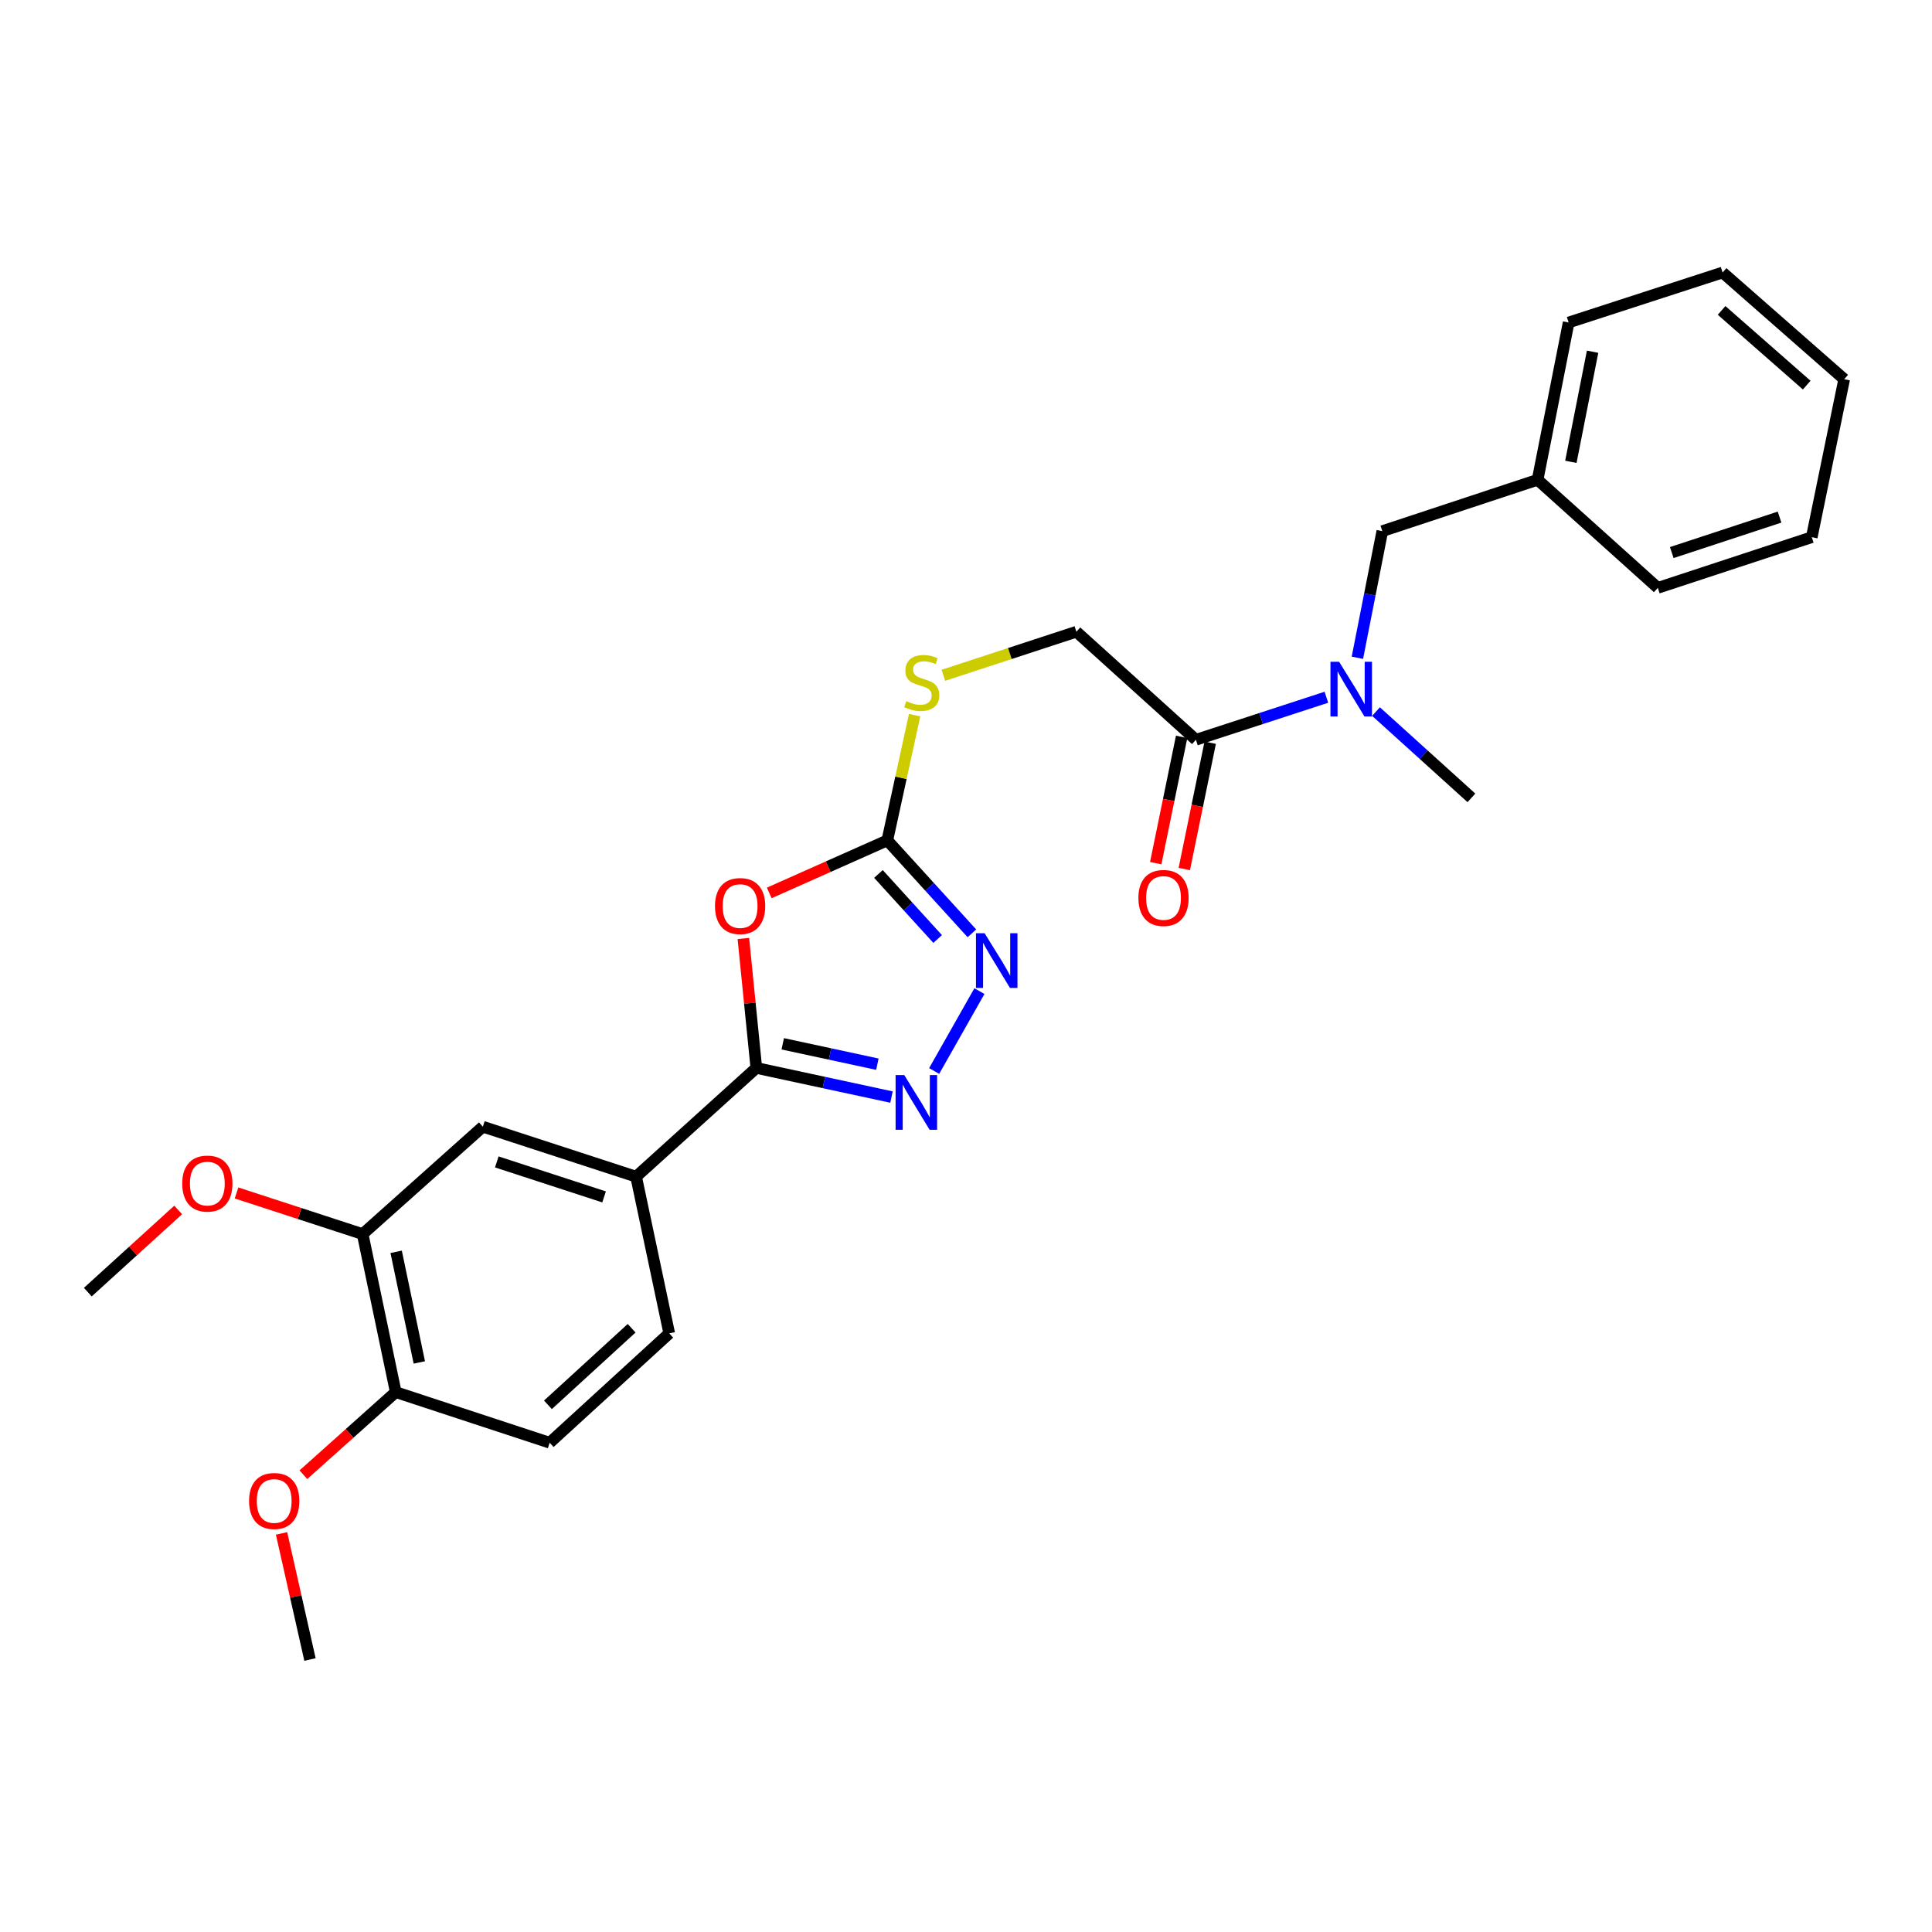 <?xml version='1.0' encoding='iso-8859-1'?>
<svg version='1.1' baseProfile='full'
              xmlns='http://www.w3.org/2000/svg'
                      xmlns:rdkit='http://www.rdkit.org/xml'
                      xmlns:xlink='http://www.w3.org/1999/xlink'
                  xml:space='preserve'
width='1000px' height='1000px' viewBox='0 0 1000 1000'>
<!-- END OF HEADER -->
<rect style='opacity:1.0;fill:#FFFFFF;stroke:none' width='1000' height='1000' x='0' y='0'> </rect>
<path class='bond-0' d='M 384.769,485.759 L 388.122,519.263' style='fill:none;fill-rule:evenodd;stroke:#FF0000;stroke-width:6px;stroke-linecap:butt;stroke-linejoin:miter;stroke-opacity:1' />
<path class='bond-0' d='M 388.122,519.263 L 391.474,552.766' style='fill:none;fill-rule:evenodd;stroke:#000000;stroke-width:6px;stroke-linecap:butt;stroke-linejoin:miter;stroke-opacity:1' />
<path class='bond-2' d='M 398.166,462.179 L 428.72,448.581' style='fill:none;fill-rule:evenodd;stroke:#FF0000;stroke-width:6px;stroke-linecap:butt;stroke-linejoin:miter;stroke-opacity:1' />
<path class='bond-2' d='M 428.72,448.581 L 459.275,434.983' style='fill:none;fill-rule:evenodd;stroke:#000000;stroke-width:6px;stroke-linecap:butt;stroke-linejoin:miter;stroke-opacity:1' />
<path class='bond-1' d='M 391.474,552.766 L 426.458,560.303' style='fill:none;fill-rule:evenodd;stroke:#000000;stroke-width:6px;stroke-linecap:butt;stroke-linejoin:miter;stroke-opacity:1' />
<path class='bond-1' d='M 426.458,560.303 L 461.442,567.839' style='fill:none;fill-rule:evenodd;stroke:#0000FF;stroke-width:6px;stroke-linecap:butt;stroke-linejoin:miter;stroke-opacity:1' />
<path class='bond-1' d='M 405.148,540.273 L 429.637,545.548' style='fill:none;fill-rule:evenodd;stroke:#000000;stroke-width:6px;stroke-linecap:butt;stroke-linejoin:miter;stroke-opacity:1' />
<path class='bond-1' d='M 429.637,545.548 L 454.125,550.824' style='fill:none;fill-rule:evenodd;stroke:#0000FF;stroke-width:6px;stroke-linecap:butt;stroke-linejoin:miter;stroke-opacity:1' />
<path class='bond-5' d='M 391.474,552.766 L 329.25,609.046' style='fill:none;fill-rule:evenodd;stroke:#000000;stroke-width:6px;stroke-linecap:butt;stroke-linejoin:miter;stroke-opacity:1' />
<path class='bond-27' d='M 483.519,554.34 L 506.944,513.001' style='fill:none;fill-rule:evenodd;stroke:#0000FF;stroke-width:6px;stroke-linecap:butt;stroke-linejoin:miter;stroke-opacity:1' />
<path class='bond-3' d='M 459.275,434.983 L 481.165,459.036' style='fill:none;fill-rule:evenodd;stroke:#000000;stroke-width:6px;stroke-linecap:butt;stroke-linejoin:miter;stroke-opacity:1' />
<path class='bond-3' d='M 481.165,459.036 L 503.055,483.088' style='fill:none;fill-rule:evenodd;stroke:#0000FF;stroke-width:6px;stroke-linecap:butt;stroke-linejoin:miter;stroke-opacity:1' />
<path class='bond-3' d='M 454.679,452.358 L 470.002,469.194' style='fill:none;fill-rule:evenodd;stroke:#000000;stroke-width:6px;stroke-linecap:butt;stroke-linejoin:miter;stroke-opacity:1' />
<path class='bond-3' d='M 470.002,469.194 L 485.325,486.031' style='fill:none;fill-rule:evenodd;stroke:#0000FF;stroke-width:6px;stroke-linecap:butt;stroke-linejoin:miter;stroke-opacity:1' />
<path class='bond-9' d='M 459.275,434.983 L 466.338,402.577' style='fill:none;fill-rule:evenodd;stroke:#000000;stroke-width:6px;stroke-linecap:butt;stroke-linejoin:miter;stroke-opacity:1' />
<path class='bond-9' d='M 466.338,402.577 L 473.401,370.17' style='fill:none;fill-rule:evenodd;stroke:#CCCC00;stroke-width:6px;stroke-linecap:butt;stroke-linejoin:miter;stroke-opacity:1' />
<path class='bond-4' d='M 619.007,382.913 L 557.126,326.986' style='fill:none;fill-rule:evenodd;stroke:#000000;stroke-width:6px;stroke-linecap:butt;stroke-linejoin:miter;stroke-opacity:1' />
<path class='bond-6' d='M 619.007,382.913 L 652.769,371.903' style='fill:none;fill-rule:evenodd;stroke:#000000;stroke-width:6px;stroke-linecap:butt;stroke-linejoin:miter;stroke-opacity:1' />
<path class='bond-6' d='M 652.769,371.903 L 686.531,360.894' style='fill:none;fill-rule:evenodd;stroke:#0000FF;stroke-width:6px;stroke-linecap:butt;stroke-linejoin:miter;stroke-opacity:1' />
<path class='bond-13' d='M 611.614,381.397 L 604.908,414.086' style='fill:none;fill-rule:evenodd;stroke:#000000;stroke-width:6px;stroke-linecap:butt;stroke-linejoin:miter;stroke-opacity:1' />
<path class='bond-13' d='M 604.908,414.086 L 598.202,446.776' style='fill:none;fill-rule:evenodd;stroke:#FF0000;stroke-width:6px;stroke-linecap:butt;stroke-linejoin:miter;stroke-opacity:1' />
<path class='bond-13' d='M 626.399,384.43 L 619.693,417.119' style='fill:none;fill-rule:evenodd;stroke:#000000;stroke-width:6px;stroke-linecap:butt;stroke-linejoin:miter;stroke-opacity:1' />
<path class='bond-13' d='M 619.693,417.119 L 612.987,449.809' style='fill:none;fill-rule:evenodd;stroke:#FF0000;stroke-width:6px;stroke-linecap:butt;stroke-linejoin:miter;stroke-opacity:1' />
<path class='bond-7' d='M 329.25,609.046 L 249.92,583.178' style='fill:none;fill-rule:evenodd;stroke:#000000;stroke-width:6px;stroke-linecap:butt;stroke-linejoin:miter;stroke-opacity:1' />
<path class='bond-7' d='M 312.672,619.515 L 257.141,601.408' style='fill:none;fill-rule:evenodd;stroke:#000000;stroke-width:6px;stroke-linecap:butt;stroke-linejoin:miter;stroke-opacity:1' />
<path class='bond-14' d='M 329.25,609.046 L 346.397,690.144' style='fill:none;fill-rule:evenodd;stroke:#000000;stroke-width:6px;stroke-linecap:butt;stroke-linejoin:miter;stroke-opacity:1' />
<path class='bond-12' d='M 702.582,340.458 L 709.033,307.687' style='fill:none;fill-rule:evenodd;stroke:#0000FF;stroke-width:6px;stroke-linecap:butt;stroke-linejoin:miter;stroke-opacity:1' />
<path class='bond-12' d='M 709.033,307.687 L 715.484,274.916' style='fill:none;fill-rule:evenodd;stroke:#000000;stroke-width:6px;stroke-linecap:butt;stroke-linejoin:miter;stroke-opacity:1' />
<path class='bond-19' d='M 712.222,368.313 L 736.911,390.643' style='fill:none;fill-rule:evenodd;stroke:#0000FF;stroke-width:6px;stroke-linecap:butt;stroke-linejoin:miter;stroke-opacity:1' />
<path class='bond-19' d='M 736.911,390.643 L 761.601,412.973' style='fill:none;fill-rule:evenodd;stroke:#000000;stroke-width:6px;stroke-linecap:butt;stroke-linejoin:miter;stroke-opacity:1' />
<path class='bond-8' d='M 249.92,583.178 L 187.704,638.762' style='fill:none;fill-rule:evenodd;stroke:#000000;stroke-width:6px;stroke-linecap:butt;stroke-linejoin:miter;stroke-opacity:1' />
<path class='bond-17' d='M 187.704,638.762 L 155.068,628.117' style='fill:none;fill-rule:evenodd;stroke:#000000;stroke-width:6px;stroke-linecap:butt;stroke-linejoin:miter;stroke-opacity:1' />
<path class='bond-17' d='M 155.068,628.117 L 122.432,617.472' style='fill:none;fill-rule:evenodd;stroke:#FF0000;stroke-width:6px;stroke-linecap:butt;stroke-linejoin:miter;stroke-opacity:1' />
<path class='bond-28' d='M 187.704,638.762 L 204.835,720.556' style='fill:none;fill-rule:evenodd;stroke:#000000;stroke-width:6px;stroke-linecap:butt;stroke-linejoin:miter;stroke-opacity:1' />
<path class='bond-28' d='M 205.046,647.937 L 217.038,705.193' style='fill:none;fill-rule:evenodd;stroke:#000000;stroke-width:6px;stroke-linecap:butt;stroke-linejoin:miter;stroke-opacity:1' />
<path class='bond-10' d='M 488.286,349.534 L 522.706,338.26' style='fill:none;fill-rule:evenodd;stroke:#CCCC00;stroke-width:6px;stroke-linecap:butt;stroke-linejoin:miter;stroke-opacity:1' />
<path class='bond-10' d='M 522.706,338.26 L 557.126,326.986' style='fill:none;fill-rule:evenodd;stroke:#000000;stroke-width:6px;stroke-linecap:butt;stroke-linejoin:miter;stroke-opacity:1' />
<path class='bond-11' d='M 204.835,720.556 L 284.516,746.759' style='fill:none;fill-rule:evenodd;stroke:#000000;stroke-width:6px;stroke-linecap:butt;stroke-linejoin:miter;stroke-opacity:1' />
<path class='bond-18' d='M 204.835,720.556 L 180.934,741.934' style='fill:none;fill-rule:evenodd;stroke:#000000;stroke-width:6px;stroke-linecap:butt;stroke-linejoin:miter;stroke-opacity:1' />
<path class='bond-18' d='M 180.934,741.934 L 157.033,763.312' style='fill:none;fill-rule:evenodd;stroke:#FF0000;stroke-width:6px;stroke-linecap:butt;stroke-linejoin:miter;stroke-opacity:1' />
<path class='bond-16' d='M 715.484,274.916 L 795.861,248.336' style='fill:none;fill-rule:evenodd;stroke:#000000;stroke-width:6px;stroke-linecap:butt;stroke-linejoin:miter;stroke-opacity:1' />
<path class='bond-15' d='M 346.397,690.144 L 284.516,746.759' style='fill:none;fill-rule:evenodd;stroke:#000000;stroke-width:6px;stroke-linecap:butt;stroke-linejoin:miter;stroke-opacity:1' />
<path class='bond-15' d='M 326.927,687.501 L 283.611,727.132' style='fill:none;fill-rule:evenodd;stroke:#000000;stroke-width:6px;stroke-linecap:butt;stroke-linejoin:miter;stroke-opacity:1' />
<path class='bond-20' d='M 795.861,248.336 L 811.927,166.918' style='fill:none;fill-rule:evenodd;stroke:#000000;stroke-width:6px;stroke-linecap:butt;stroke-linejoin:miter;stroke-opacity:1' />
<path class='bond-20' d='M 813.078,239.045 L 824.324,182.053' style='fill:none;fill-rule:evenodd;stroke:#000000;stroke-width:6px;stroke-linecap:butt;stroke-linejoin:miter;stroke-opacity:1' />
<path class='bond-21' d='M 795.861,248.336 L 858.077,304.28' style='fill:none;fill-rule:evenodd;stroke:#000000;stroke-width:6px;stroke-linecap:butt;stroke-linejoin:miter;stroke-opacity:1' />
<path class='bond-22' d='M 92.228,626.266 L 68.841,647.536' style='fill:none;fill-rule:evenodd;stroke:#FF0000;stroke-width:6px;stroke-linecap:butt;stroke-linejoin:miter;stroke-opacity:1' />
<path class='bond-22' d='M 68.841,647.536 L 45.455,668.805' style='fill:none;fill-rule:evenodd;stroke:#000000;stroke-width:6px;stroke-linecap:butt;stroke-linejoin:miter;stroke-opacity:1' />
<path class='bond-23' d='M 145.726,793.692 L 153.086,826.325' style='fill:none;fill-rule:evenodd;stroke:#FF0000;stroke-width:6px;stroke-linecap:butt;stroke-linejoin:miter;stroke-opacity:1' />
<path class='bond-23' d='M 153.086,826.325 L 160.445,858.958' style='fill:none;fill-rule:evenodd;stroke:#000000;stroke-width:6px;stroke-linecap:butt;stroke-linejoin:miter;stroke-opacity:1' />
<path class='bond-25' d='M 811.927,166.918 L 891.617,141.042' style='fill:none;fill-rule:evenodd;stroke:#000000;stroke-width:6px;stroke-linecap:butt;stroke-linejoin:miter;stroke-opacity:1' />
<path class='bond-24' d='M 858.077,304.28 L 937.767,278.052' style='fill:none;fill-rule:evenodd;stroke:#000000;stroke-width:6px;stroke-linecap:butt;stroke-linejoin:miter;stroke-opacity:1' />
<path class='bond-24' d='M 865.312,286.009 L 921.095,267.65' style='fill:none;fill-rule:evenodd;stroke:#000000;stroke-width:6px;stroke-linecap:butt;stroke-linejoin:miter;stroke-opacity:1' />
<path class='bond-26' d='M 937.767,278.052 L 954.545,196.282' style='fill:none;fill-rule:evenodd;stroke:#000000;stroke-width:6px;stroke-linecap:butt;stroke-linejoin:miter;stroke-opacity:1' />
<path class='bond-29' d='M 891.617,141.042 L 954.545,196.282' style='fill:none;fill-rule:evenodd;stroke:#000000;stroke-width:6px;stroke-linecap:butt;stroke-linejoin:miter;stroke-opacity:1' />
<path class='bond-29' d='M 891.099,160.671 L 935.149,199.339' style='fill:none;fill-rule:evenodd;stroke:#000000;stroke-width:6px;stroke-linecap:butt;stroke-linejoin:miter;stroke-opacity:1' />
<path  class='atom-0' d='M 370.081 468.972
Q 370.081 462.172, 373.441 458.372
Q 376.801 454.572, 383.081 454.572
Q 389.361 454.572, 392.721 458.372
Q 396.081 462.172, 396.081 468.972
Q 396.081 475.852, 392.681 479.772
Q 389.281 483.652, 383.081 483.652
Q 376.841 483.652, 373.441 479.772
Q 370.081 475.892, 370.081 468.972
M 383.081 480.452
Q 387.401 480.452, 389.721 477.572
Q 392.081 474.652, 392.081 468.972
Q 392.081 463.412, 389.721 460.612
Q 387.401 457.772, 383.081 457.772
Q 378.761 457.772, 376.401 460.572
Q 374.081 463.372, 374.081 468.972
Q 374.081 474.692, 376.401 477.572
Q 378.761 480.452, 383.081 480.452
' fill='#FF0000'/>
<path  class='atom-2' d='M 468.04 556.449
L 477.32 571.449
Q 478.24 572.929, 479.72 575.609
Q 481.2 578.289, 481.28 578.449
L 481.28 556.449
L 485.04 556.449
L 485.04 584.769
L 481.16 584.769
L 471.2 568.369
Q 470.04 566.449, 468.8 564.249
Q 467.6 562.049, 467.24 561.369
L 467.24 584.769
L 463.56 584.769
L 463.56 556.449
L 468.04 556.449
' fill='#0000FF'/>
<path  class='atom-4' d='M 509.638 483.039
L 518.918 498.039
Q 519.838 499.519, 521.318 502.199
Q 522.798 504.879, 522.878 505.039
L 522.878 483.039
L 526.638 483.039
L 526.638 511.359
L 522.758 511.359
L 512.798 494.959
Q 511.638 493.039, 510.398 490.839
Q 509.198 488.639, 508.838 487.959
L 508.838 511.359
L 505.158 511.359
L 505.158 483.039
L 509.638 483.039
' fill='#0000FF'/>
<path  class='atom-7' d='M 693.125 342.542
L 702.405 357.542
Q 703.325 359.022, 704.805 361.702
Q 706.285 364.382, 706.365 364.542
L 706.365 342.542
L 710.125 342.542
L 710.125 370.862
L 706.245 370.862
L 696.285 354.462
Q 695.125 352.542, 693.885 350.342
Q 692.685 348.142, 692.325 347.462
L 692.325 370.862
L 688.645 370.862
L 688.645 342.542
L 693.125 342.542
' fill='#0000FF'/>
<path  class='atom-10' d='M 469.101 362.917
Q 469.421 363.037, 470.741 363.597
Q 472.061 364.157, 473.501 364.517
Q 474.981 364.837, 476.421 364.837
Q 479.101 364.837, 480.661 363.557
Q 482.221 362.237, 482.221 359.957
Q 482.221 358.397, 481.421 357.437
Q 480.661 356.477, 479.461 355.957
Q 478.261 355.437, 476.261 354.837
Q 473.741 354.077, 472.221 353.357
Q 470.741 352.637, 469.661 351.117
Q 468.621 349.597, 468.621 347.037
Q 468.621 343.477, 471.021 341.277
Q 473.461 339.077, 478.261 339.077
Q 481.541 339.077, 485.261 340.637
L 484.341 343.717
Q 480.941 342.317, 478.381 342.317
Q 475.621 342.317, 474.101 343.477
Q 472.581 344.597, 472.621 346.557
Q 472.621 348.077, 473.381 348.997
Q 474.181 349.917, 475.301 350.437
Q 476.461 350.957, 478.381 351.557
Q 480.941 352.357, 482.461 353.157
Q 483.981 353.957, 485.061 355.597
Q 486.181 357.197, 486.181 359.957
Q 486.181 363.877, 483.541 365.997
Q 480.941 368.077, 476.581 368.077
Q 474.061 368.077, 472.141 367.517
Q 470.261 366.997, 468.021 366.077
L 469.101 362.917
' fill='#CCCC00'/>
<path  class='atom-14' d='M 589.229 464.78
Q 589.229 457.98, 592.589 454.18
Q 595.949 450.38, 602.229 450.38
Q 608.509 450.38, 611.869 454.18
Q 615.229 457.98, 615.229 464.78
Q 615.229 471.66, 611.829 475.58
Q 608.429 479.46, 602.229 479.46
Q 595.989 479.46, 592.589 475.58
Q 589.229 471.7, 589.229 464.78
M 602.229 476.26
Q 606.549 476.26, 608.869 473.38
Q 611.229 470.46, 611.229 464.78
Q 611.229 459.22, 608.869 456.42
Q 606.549 453.58, 602.229 453.58
Q 597.909 453.58, 595.549 456.38
Q 593.229 459.18, 593.229 464.78
Q 593.229 470.5, 595.549 473.38
Q 597.909 476.26, 602.229 476.26
' fill='#FF0000'/>
<path  class='atom-18' d='M 94.318 612.622
Q 94.318 605.822, 97.678 602.022
Q 101.038 598.222, 107.318 598.222
Q 113.598 598.222, 116.958 602.022
Q 120.318 605.822, 120.318 612.622
Q 120.318 619.502, 116.918 623.422
Q 113.518 627.302, 107.318 627.302
Q 101.078 627.302, 97.678 623.422
Q 94.318 619.542, 94.318 612.622
M 107.318 624.102
Q 111.638 624.102, 113.958 621.222
Q 116.318 618.302, 116.318 612.622
Q 116.318 607.062, 113.958 604.262
Q 111.638 601.422, 107.318 601.422
Q 102.998 601.422, 100.638 604.222
Q 98.318 607.022, 98.318 612.622
Q 98.318 618.342, 100.638 621.222
Q 102.998 624.102, 107.318 624.102
' fill='#FF0000'/>
<path  class='atom-19' d='M 128.923 776.907
Q 128.923 770.107, 132.283 766.307
Q 135.643 762.507, 141.923 762.507
Q 148.203 762.507, 151.563 766.307
Q 154.923 770.107, 154.923 776.907
Q 154.923 783.787, 151.523 787.707
Q 148.123 791.587, 141.923 791.587
Q 135.683 791.587, 132.283 787.707
Q 128.923 783.827, 128.923 776.907
M 141.923 788.387
Q 146.243 788.387, 148.563 785.507
Q 150.923 782.587, 150.923 776.907
Q 150.923 771.347, 148.563 768.547
Q 146.243 765.707, 141.923 765.707
Q 137.603 765.707, 135.243 768.507
Q 132.923 771.307, 132.923 776.907
Q 132.923 782.627, 135.243 785.507
Q 137.603 788.387, 141.923 788.387
' fill='#FF0000'/>
</svg>
